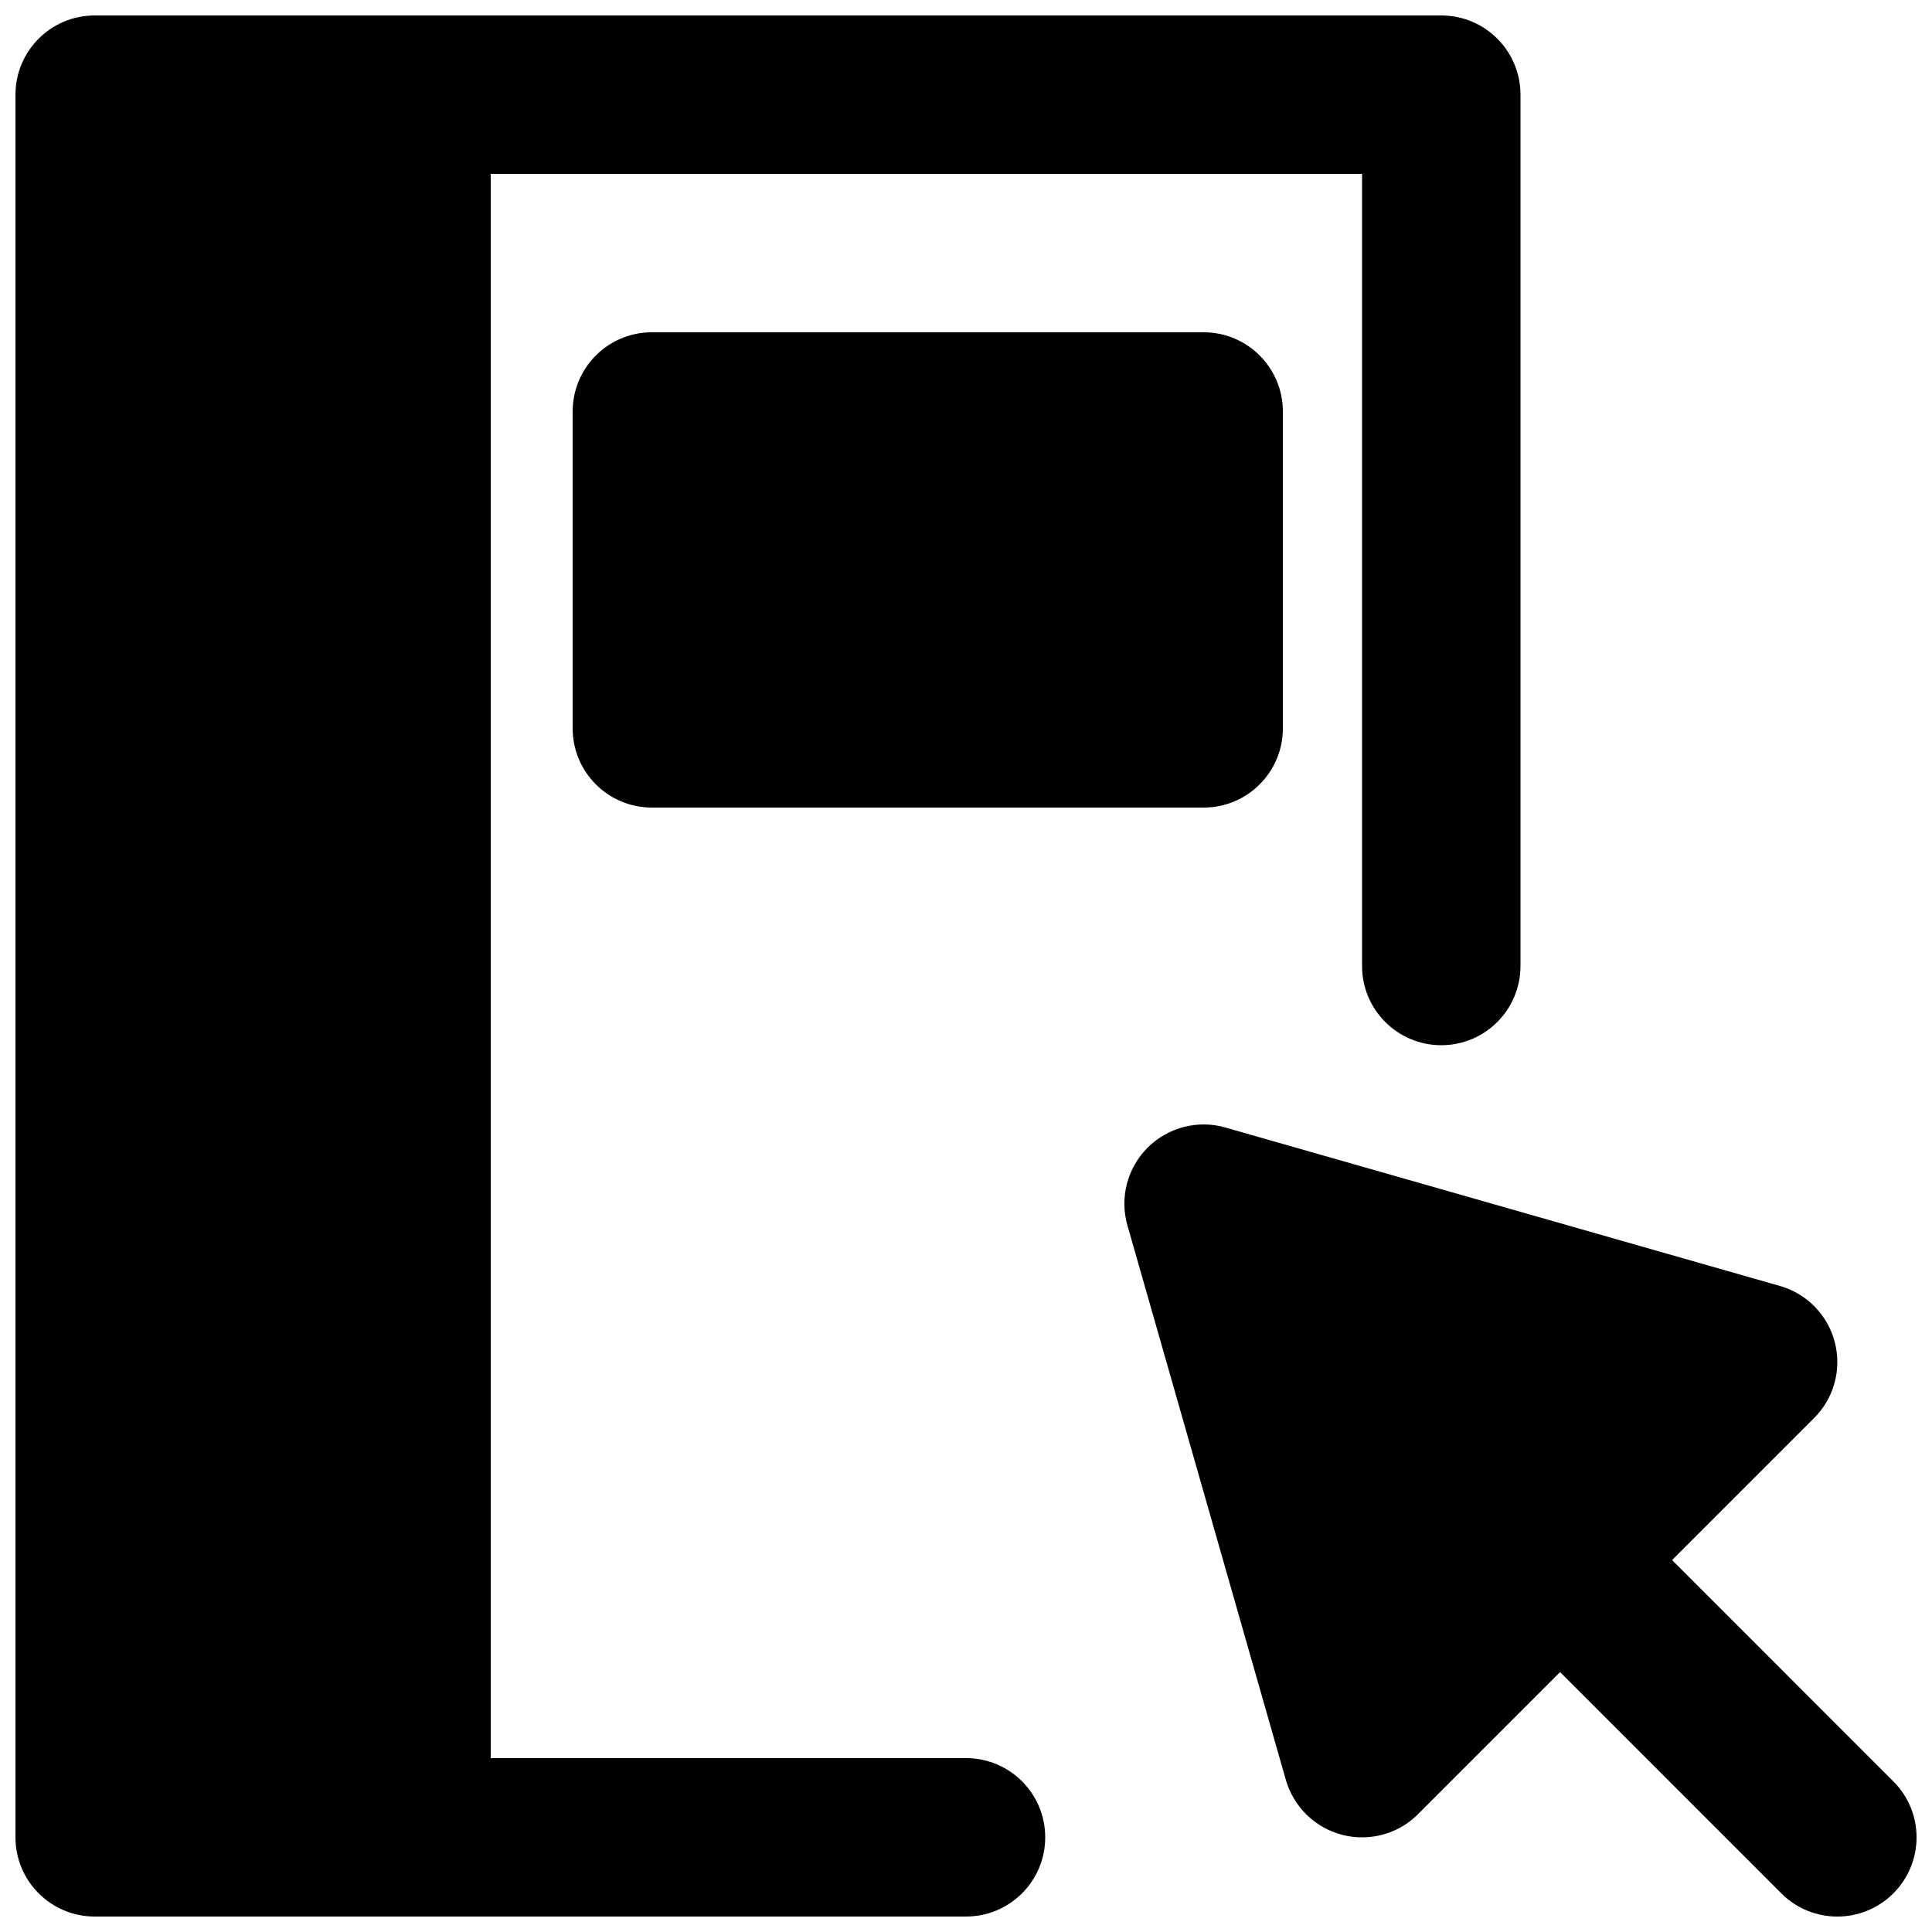<?xml version="1.0" encoding="UTF-8"?>
<!-- Uploaded to: SVG Repo, www.svgrepo.com, Generator: SVG Repo Mixer Tools -->
<svg width="800px" height="800px" version="1.1" viewBox="144 144 512 512" xmlns="http://www.w3.org/2000/svg">
 <defs>
  <clipPath id="b">
   <path d="m441 441h210.9v210.9h-210.9z"/>
  </clipPath>
  <clipPath id="a">
   <path d="m148.09 148.09h398.91v503.81h-398.91z"/>
  </clipPath>
 </defs>
 <g clip-path="url(#b)">
  <path d="m645.75 616.07-58.629-58.633 37.637-37.637c5.269-5.25 7.348-12.91 5.481-20.109-1.867-7.203-7.41-12.871-14.57-14.906l-146.94-41.984c-7.242-2.098-15.199-0.062-20.594 5.332-5.394 5.394-7.453 13.266-5.356 20.613l41.984 146.95c2.059 7.137 7.727 12.68 14.926 14.547 1.742 0.465 3.508 0.672 5.269 0.672 5.5 0 10.875-2.16 14.84-6.148l37.641-37.641 58.629 58.633c4.094 4.094 9.469 6.148 14.844 6.148s10.746-2.055 14.84-6.148c8.207-8.211 8.207-21.477 0-29.684" fill-rule="evenodd"/>
 </g>
 <path d="m316.75 232.06c-11.609 0-20.992 9.402-20.992 20.992v83.969c0 11.586 9.383 20.992 20.992 20.992h146.23c11.605 0 20.992-9.406 20.992-20.992v-83.969c0-11.59-9.387-20.992-20.992-20.992z" fill-rule="evenodd"/>
 <g clip-path="url(#a)">
  <path d="m400 609.92h-125.95v-419.84h230.91v209.92c0 11.586 9.387 20.992 20.992 20.992 11.609 0 20.992-9.406 20.992-20.992v-230.91c0-11.586-9.383-20.992-20.992-20.992h-356.86c-11.609 0-20.992 9.406-20.992 20.992v461.82c0 11.59 9.383 20.992 20.992 20.992h230.91c11.605 0 20.992-9.402 20.992-20.992 0-11.586-9.387-20.992-20.992-20.992" fill-rule="evenodd"/>
 </g>
</svg>